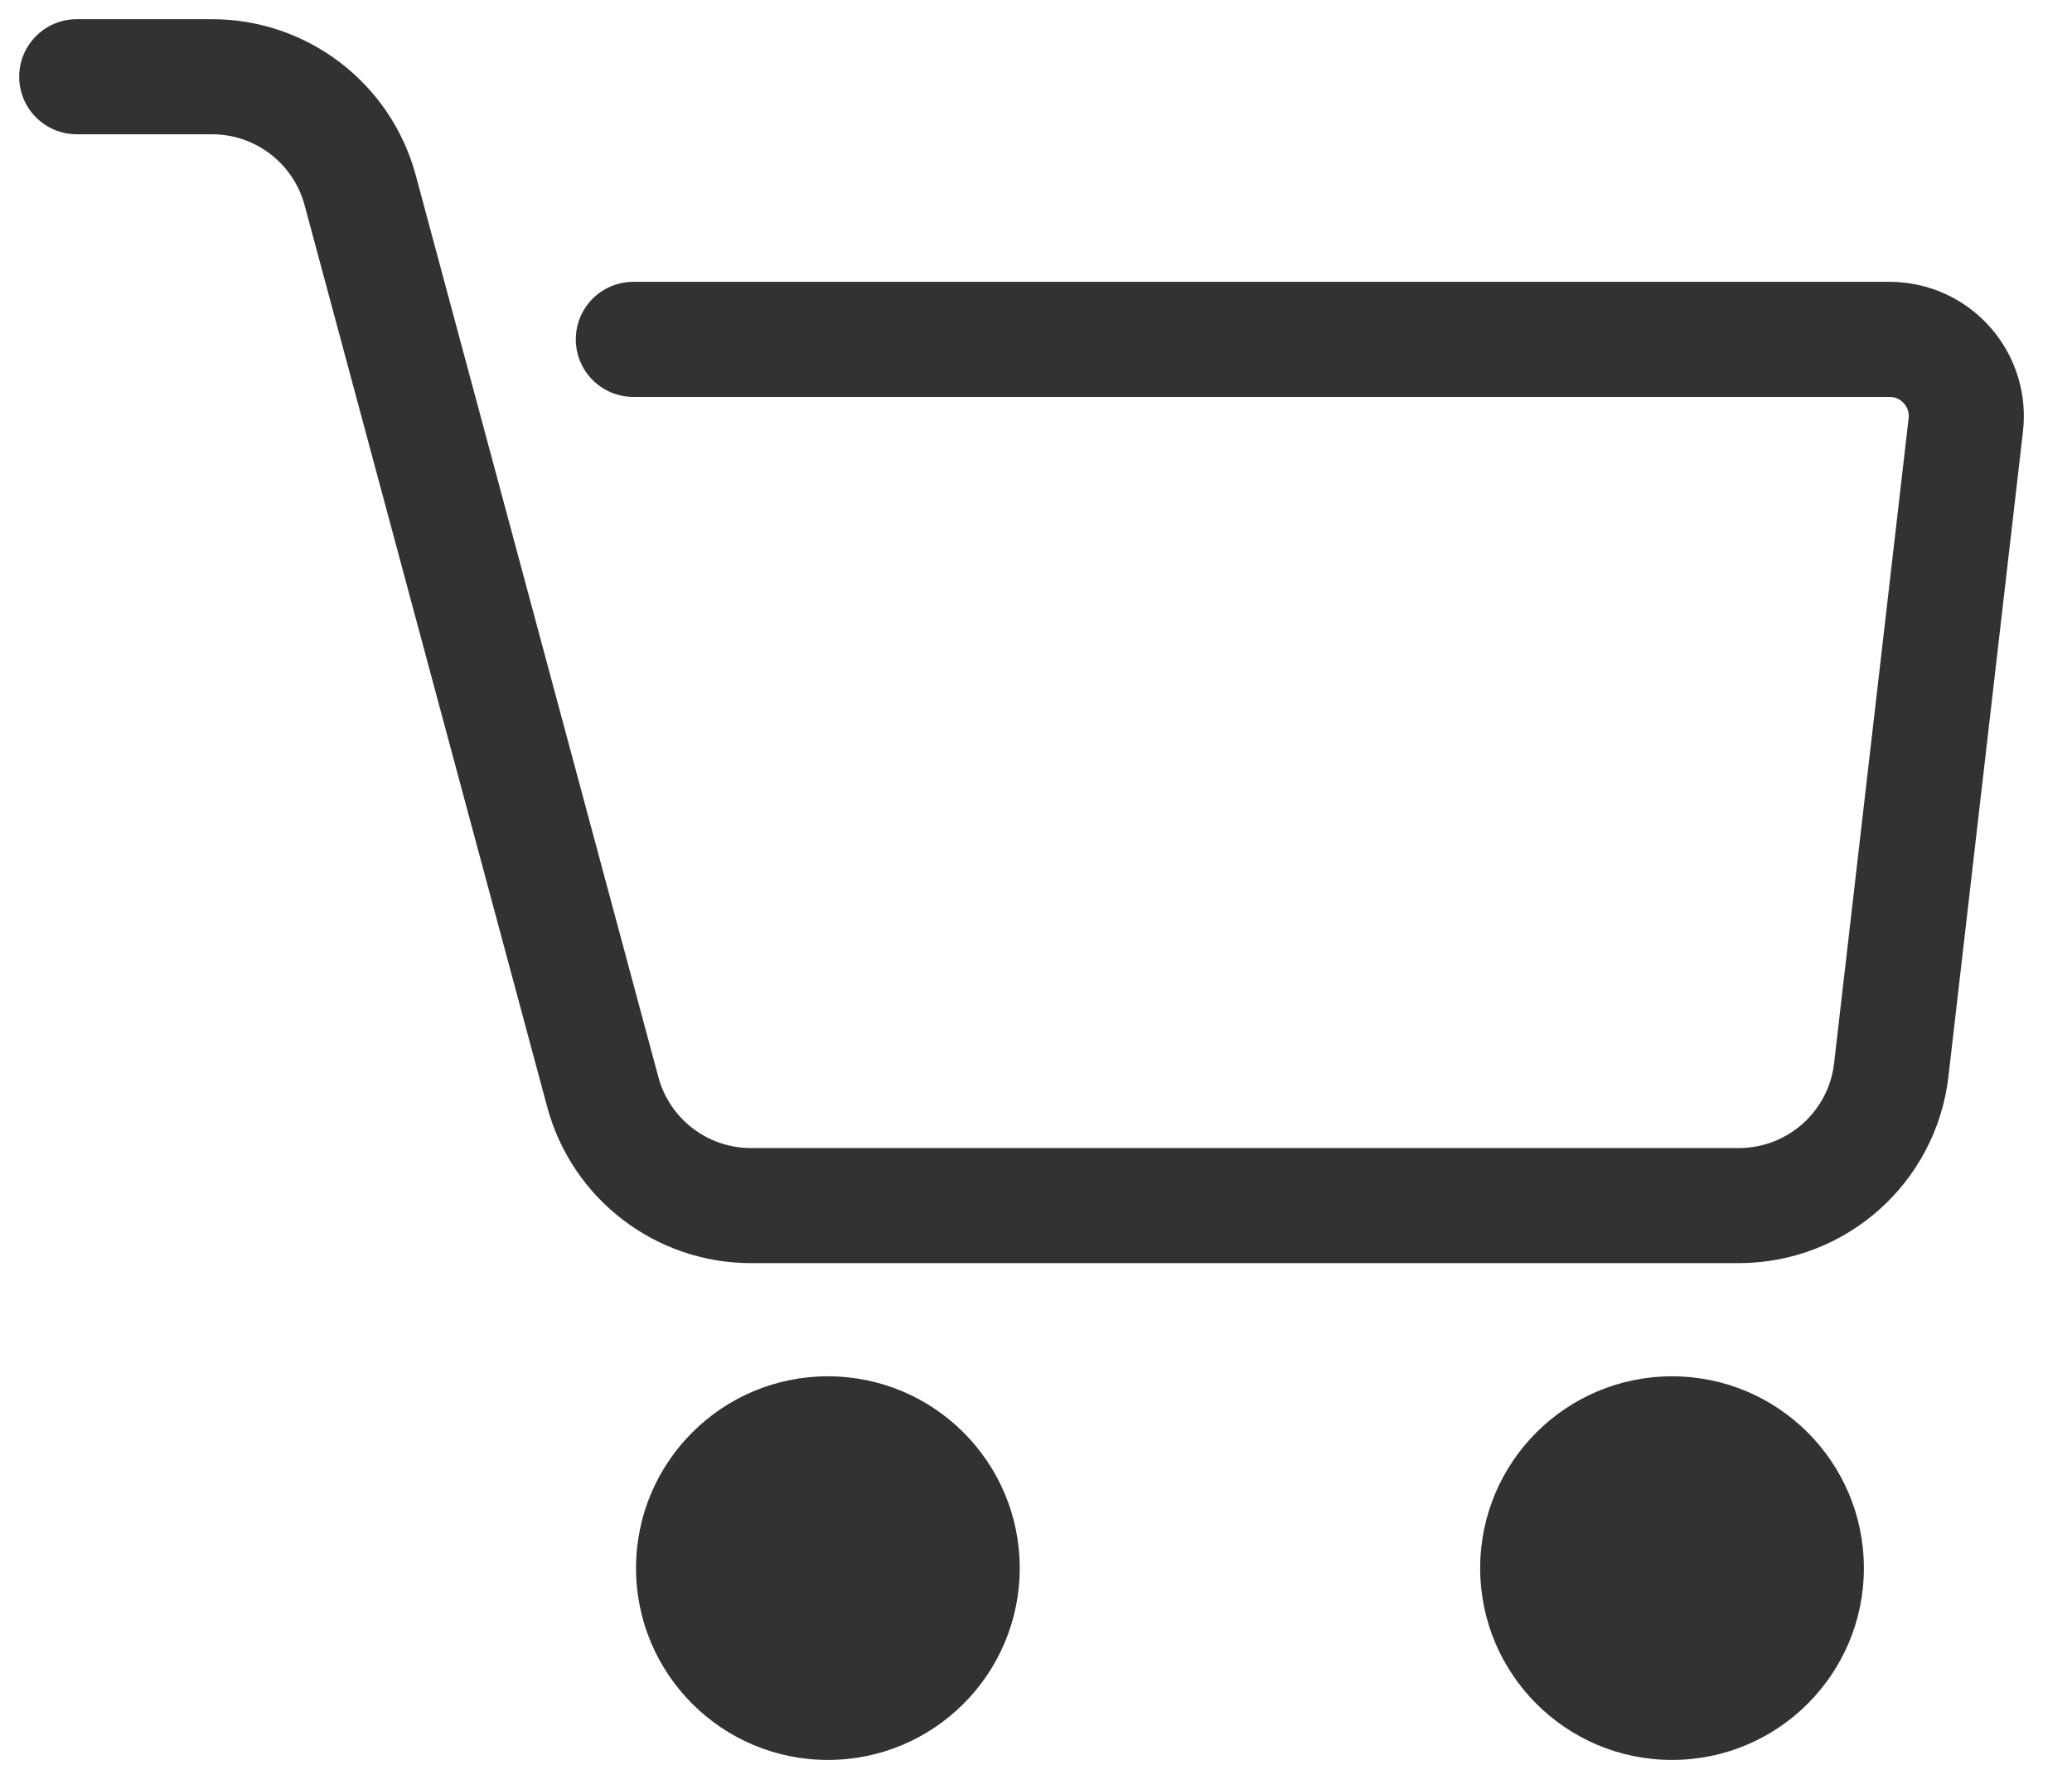 <?xml version="1.0" encoding="UTF-8"?>
<svg width="27px" height="23px" viewBox="0 0 27 23" version="1.1" xmlns="http://www.w3.org/2000/svg" xmlns:xlink="http://www.w3.org/1999/xlink">
    <!-- Generator: Sketch 63.1 (92452) - https://sketch.com -->
    <title>ico-cliente copy</title>
    <desc>Created with Sketch.</desc>
    <g id="Symbols" stroke="none" stroke-width="1" fill="none" fill-rule="evenodd">
        <g id="header-desktop-grandemix" transform="translate(-1519, -65)">
            <g id="Group-4" transform="translate(20, 52)">
                <g id="Group-2" transform="translate(1135, 4)">
                    <g id="cart" transform="translate(365, -0)">
                        <g id="ico-cart" transform="translate(0, 10)">
                            <rect id="Background" x="0" y="0" width="24.745" height="21.938"></rect>
                            <g stroke-width="1" fill-rule="evenodd" transform="translate(0, 0)">
                                <path d="M6.21724894e-14,9.50350909e-14 L1.763,9.50350909e-14 C2.667,9.57571112e-14 3.459,0.607 3.694,1.481 L6.855,13.233 C7.09,14.106 7.882,14.713 8.786,14.713 L21.658,14.713 C22.674,14.713 23.529,13.952 23.645,12.943 L24.616,4.538 C24.679,3.989 24.286,3.493 23.737,3.43 C23.699,3.425 23.661,3.423 23.623,3.423 L7.253,3.423 L7.253,3.423" id="Path-3" stroke="#323232" stroke-width="1.5" stroke-linecap="round" stroke-linejoin="round"></path>
                                <circle id="Oval" fill="#323232" cx="9.788" cy="19.438" r="2.5"></circle>
                                <circle id="Oval-Copy-3" fill="#323232" cx="20.788" cy="19.438" r="2.5"></circle>
                            </g>
                        </g>
                    </g>
                </g>
            </g>
        </g>
    </g>
</svg>